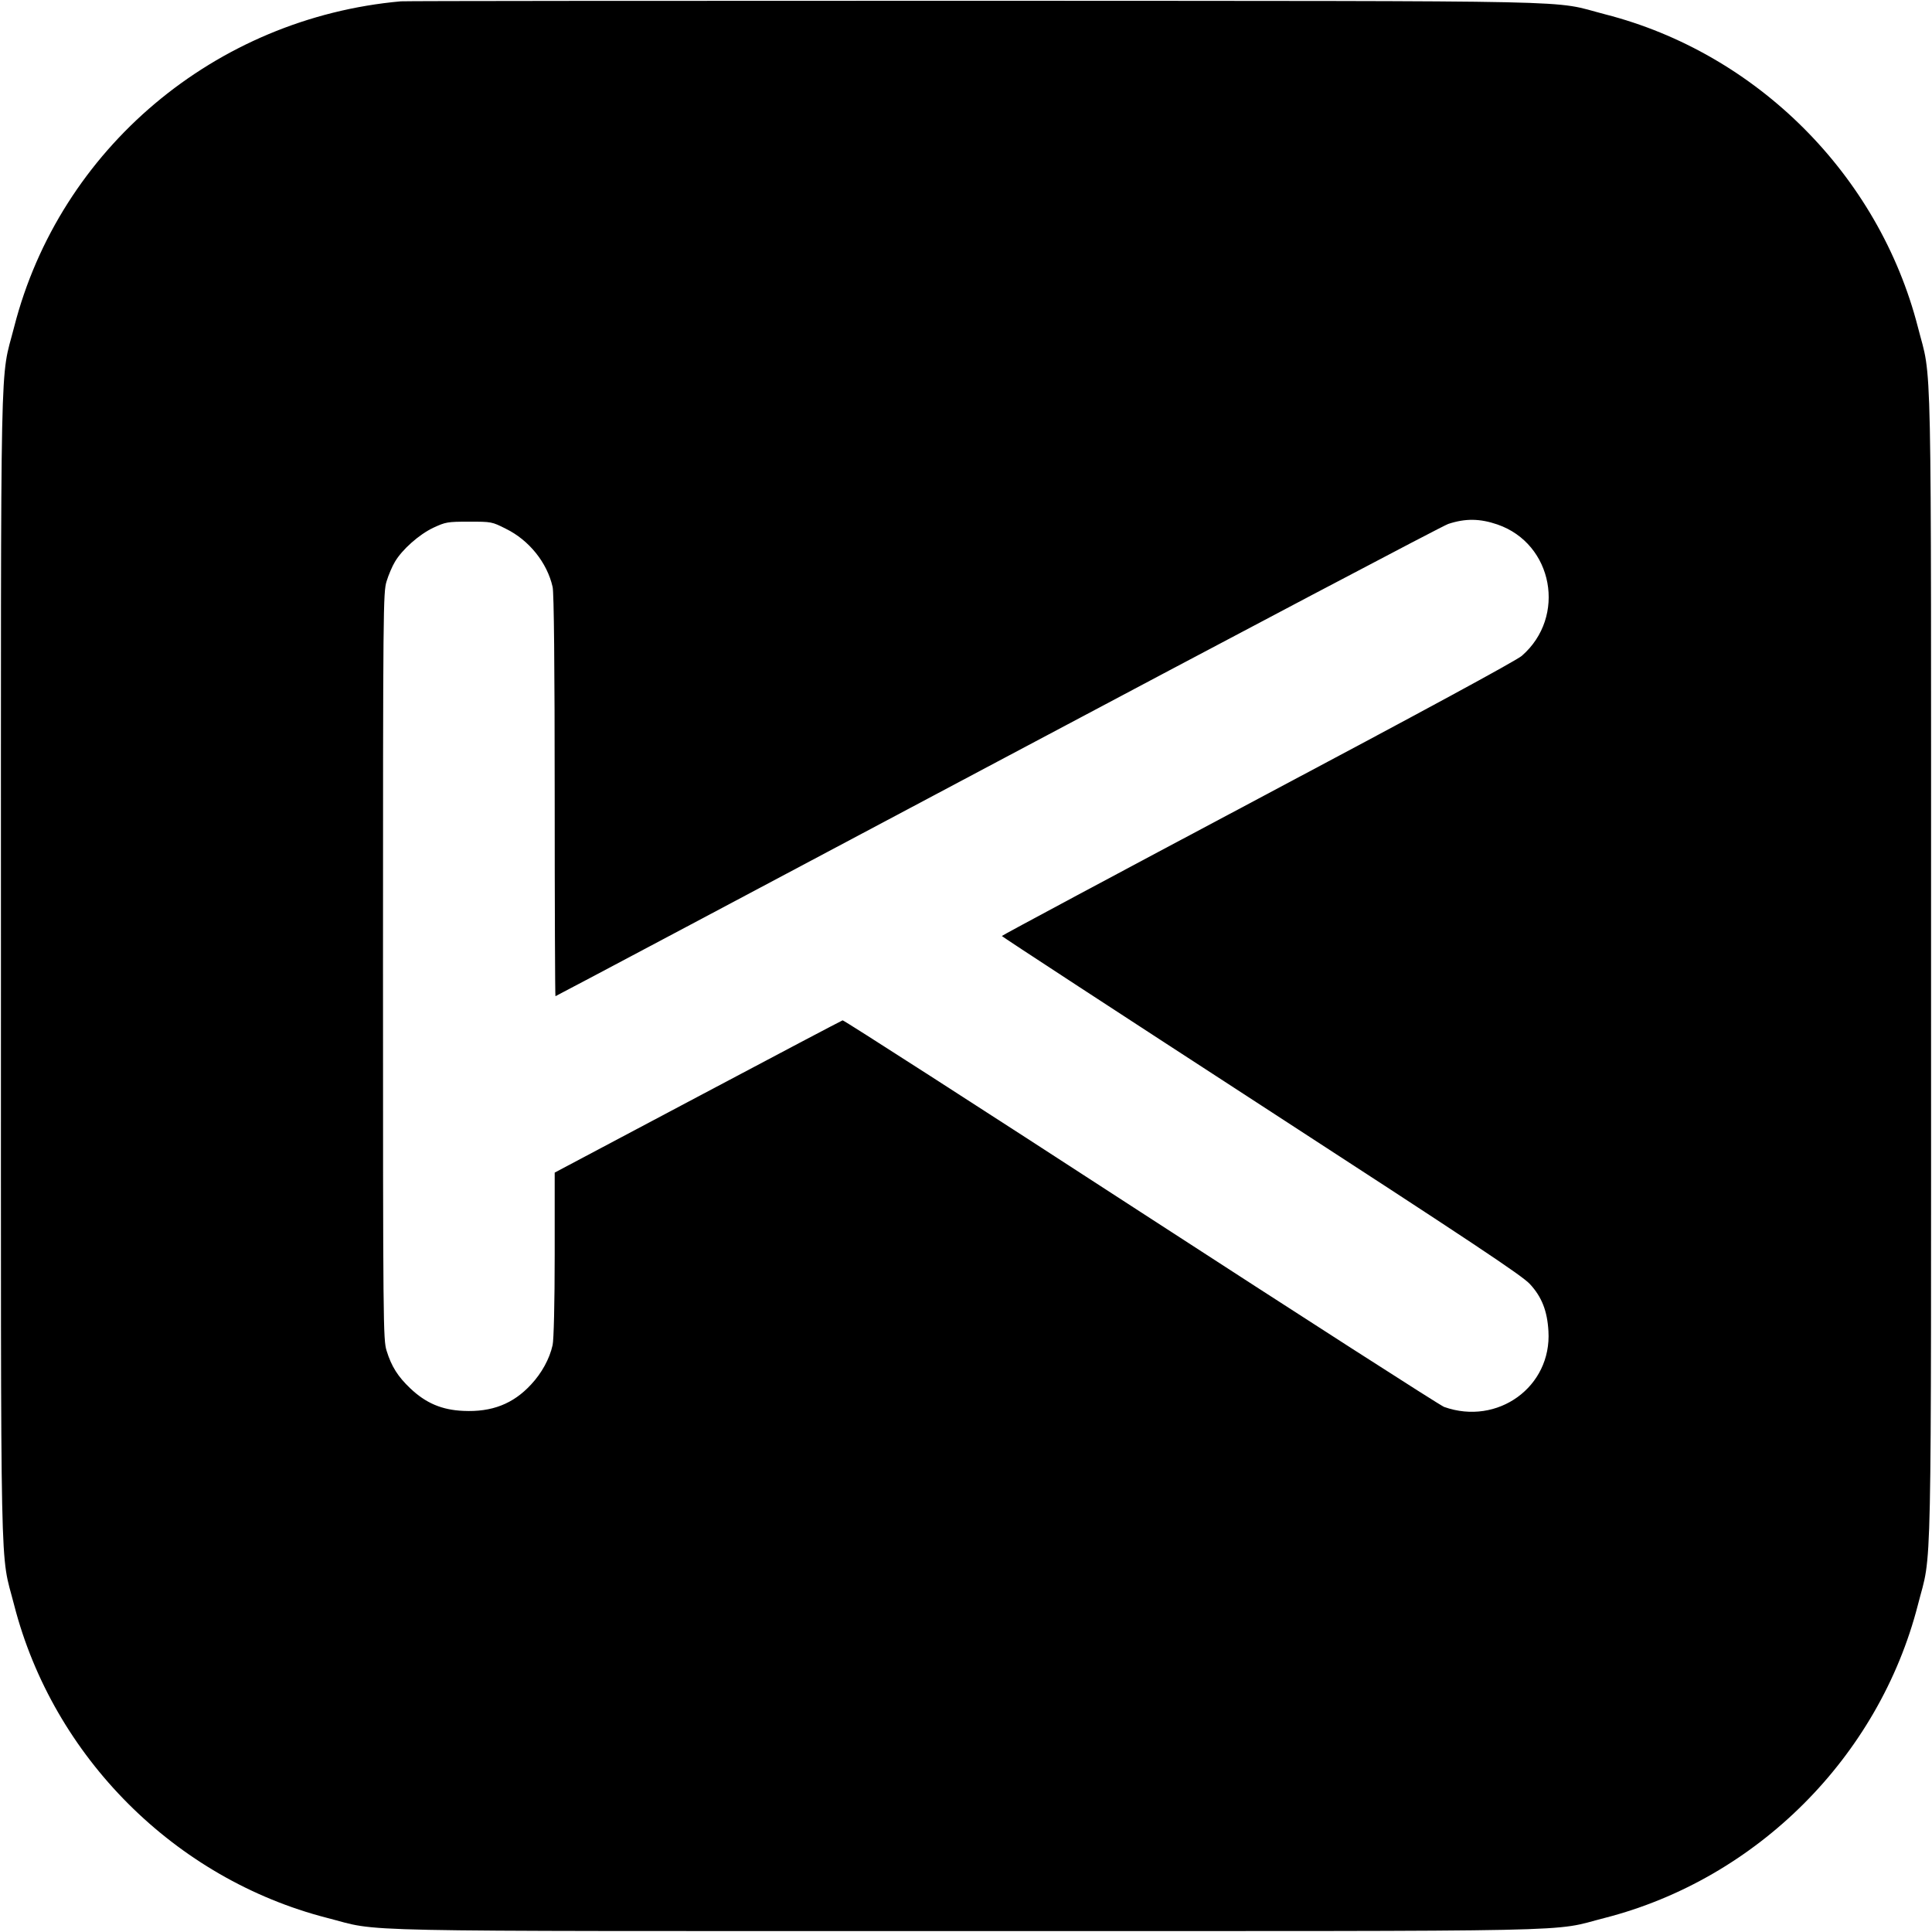 <?xml version="1.0" standalone="no"?>
<!DOCTYPE svg PUBLIC "-//W3C//DTD SVG 20010904//EN"
 "http://www.w3.org/TR/2001/REC-SVG-20010904/DTD/svg10.dtd">
<svg version="1.0" xmlns="http://www.w3.org/2000/svg"
 width="1024pt" height="1024pt" viewBox="0 0 1024 1024"
 preserveAspectRatio="xMidYMid meet">
<g transform="translate(0,1024) scale(0.1,-0.1)"
fill="#000000" stroke="none">
<path d="M2125 10233 c-984 -88 -1808 -781 -2050 -1726 -76 -298 -70 -4 -70
-3387 0 -3383 -6 -3089 70 -3387 207 -805 853 -1451 1658 -1658 298 -76 4 -70
3387 -70 3383 0 3089 -6 3387 70 805 207 1451 853 1658 1658 76 298 70 4 70
3387 0 3383 6 3089 -70 3387 -207 805 -853 1451 -1657 1657 -299 77 9 70
-3343 72 -1650 0 -3018 -1 -3040 -3z m5812 -2773 c295 -102 367 -489 129 -696
-28 -25 -545 -305 -1400 -759 -745 -396 -1356 -723 -1356 -726 0 -3 619 -407
1375 -898 1118 -726 1383 -902 1424 -947 63 -68 92 -143 98 -249 18 -295 -269
-503 -553 -402 -23 9 -747 474 -1610 1034 -862 560 -1573 1017 -1578 1015 -6
-2 -352 -184 -768 -405 l-758 -402 0 -435 c0 -256 -5 -453 -11 -479 -16 -73
-58 -149 -114 -209 -95 -103 -208 -147 -359 -140 -114 5 -199 41 -282 120 -65
62 -99 115 -125 199 -18 59 -19 129 -19 2039 0 1910 1 1980 19 2039 10 33 30
80 44 103 38 65 128 145 204 181 65 30 74 32 189 32 119 0 121 0 196 -38 122
-60 218 -179 247 -308 7 -28 11 -426 11 -1106 0 -585 2 -1063 4 -1063 3 0
1057 560 2344 1244 1287 684 2362 1251 2388 1259 91 30 168 29 261 -3z"/>
</g>
</svg>
